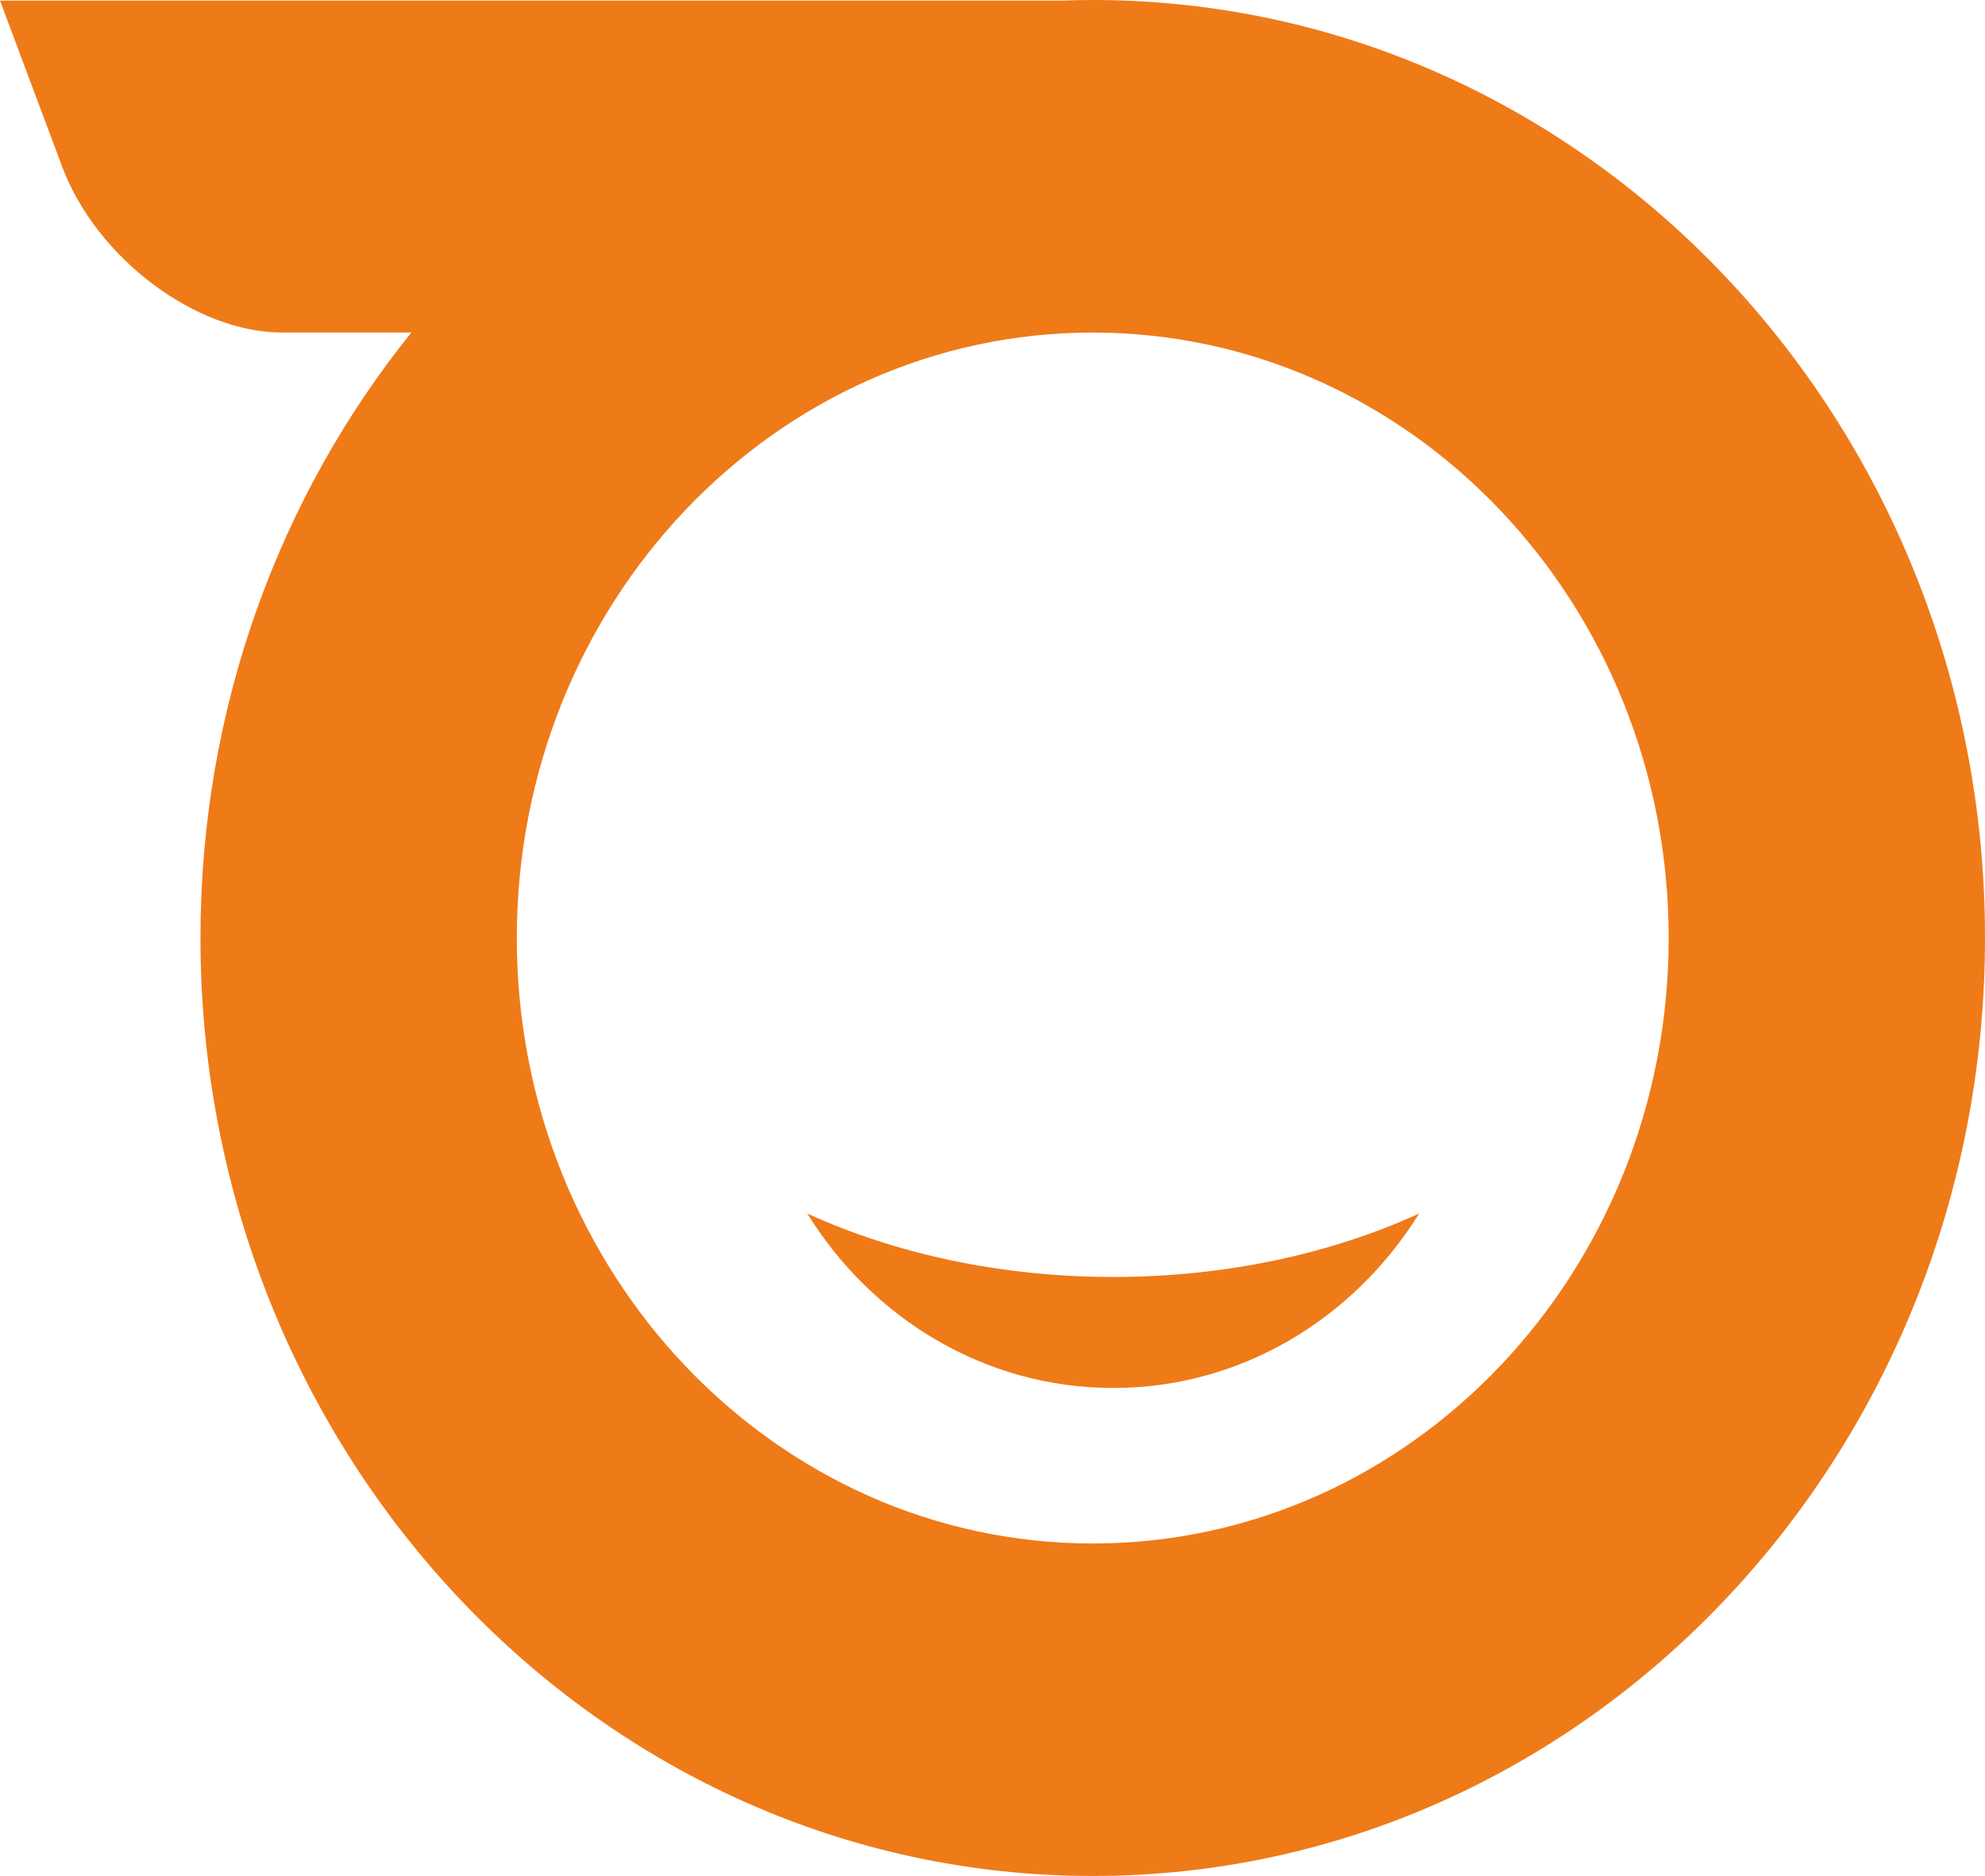 <?xml version="1.0" encoding="UTF-8"?>
<svg xmlns="http://www.w3.org/2000/svg" id="Capa_3" data-name="Capa 3" viewBox="0 0 423.2 400">
  <defs>
    <style>
      .cls-1 {
        fill: #ef7a18;
        fill-rule: evenodd;
        stroke-width: 0px;
      }
    </style>
  </defs>
  <path class="cls-1" d="M232.97,70.91c67.8,0,122.79,57.81,122.79,129.1s-54.99,129.1-122.79,129.1-122.79-57.81-122.79-129.1,54.99-129.1,122.79-129.1M232.97,0c105.04,0,190.23,89.56,190.23,200s-85.19,200-190.23,200S42.74,310.44,42.74,200c0-49.2,16.92-94.26,44.96-129.1h-27.55c-18.51,0-39.62-15.93-46.91-35.39L0,.12h226.66c2.1-.07,4.2-.12,6.31-.12Z"></path>
  <path class="cls-1" d="M302.56,258.75c-13.89,22.39-37.92,37.2-65.23,37.2s-51.35-14.81-65.23-37.2c18.71,8.55,41.13,13.53,65.23,13.53s46.53-4.98,65.23-13.53"></path>
</svg>
